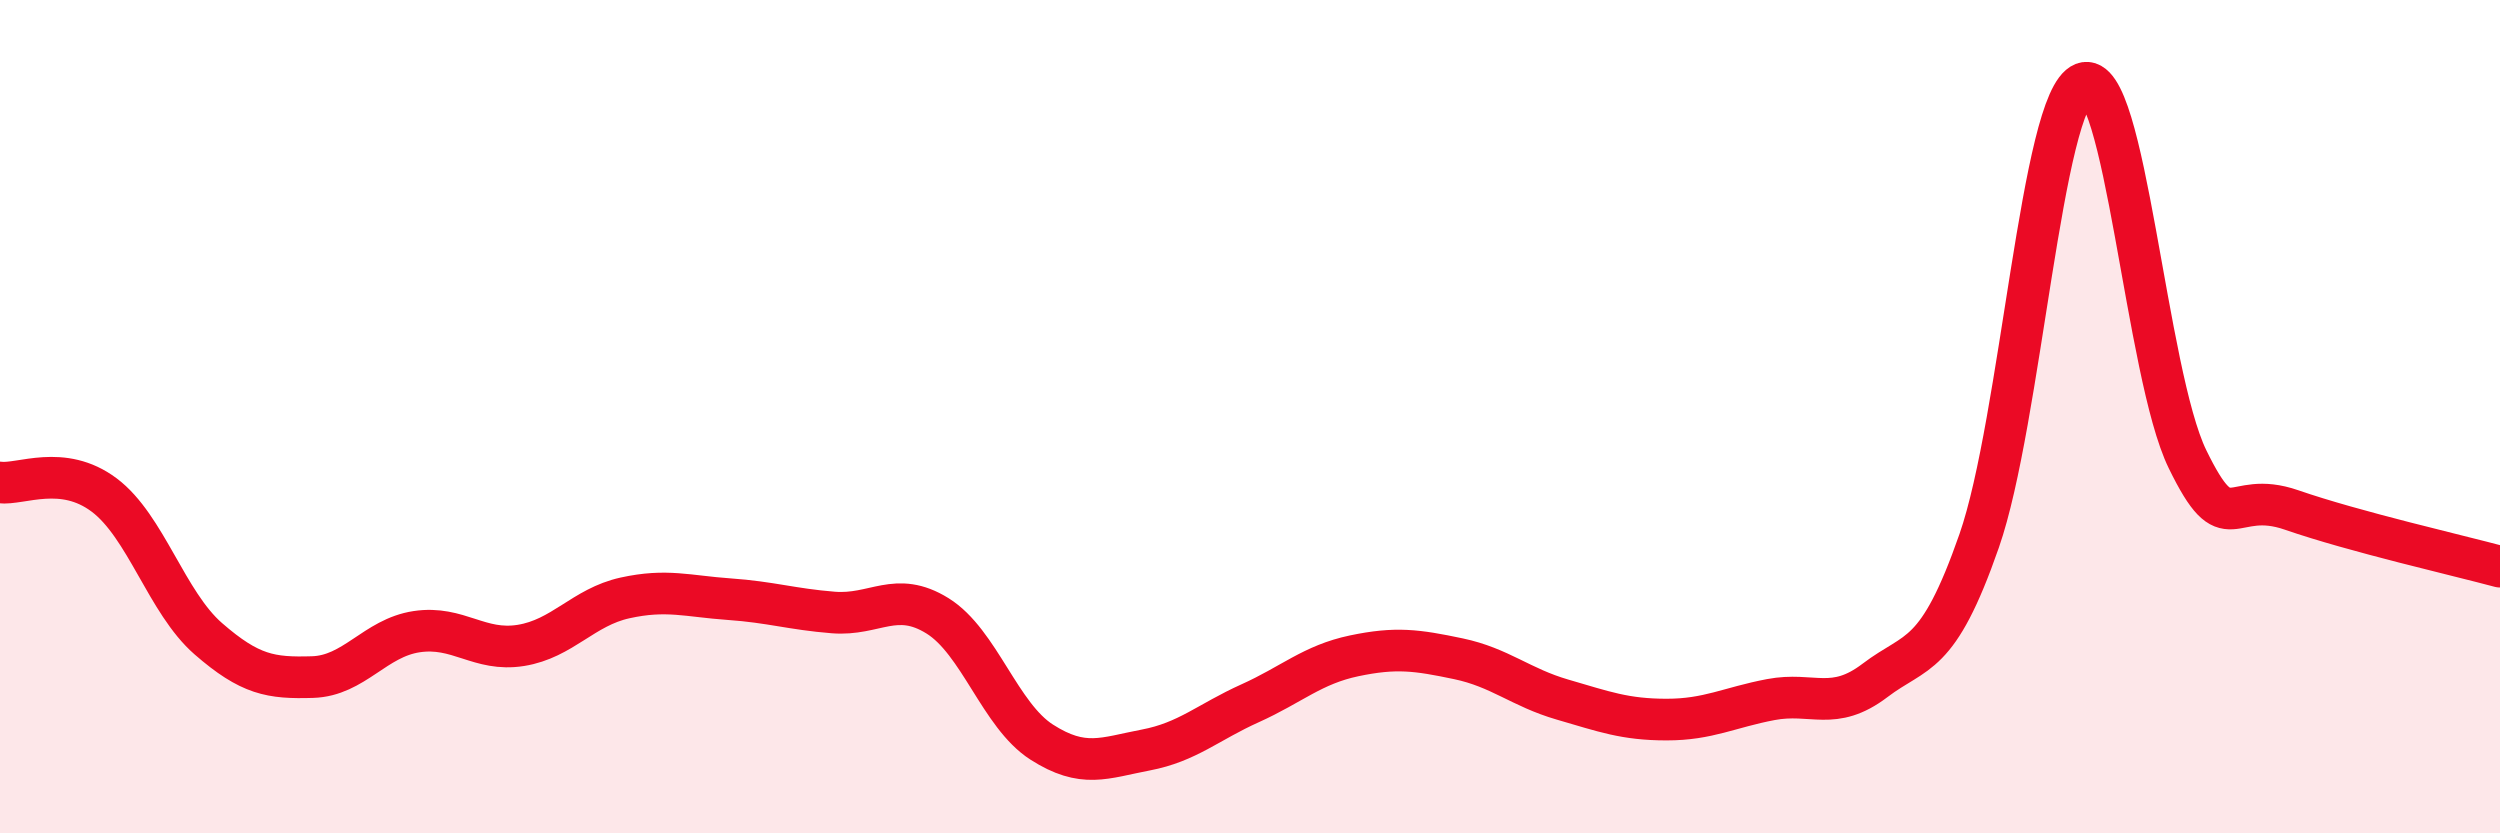 
    <svg width="60" height="20" viewBox="0 0 60 20" xmlns="http://www.w3.org/2000/svg">
      <path
        d="M 0,11.58 C 0.5,11.64 1.5,11.13 2.5,11.88 C 3.5,12.63 4,14.46 5,15.33 C 6,16.2 6.5,16.28 7.5,16.25 C 8.5,16.22 9,15.31 10,15.16 C 11,15.01 11.5,15.65 12.5,15.49 C 13.5,15.33 14,14.57 15,14.35 C 16,14.13 16.5,14.31 17.5,14.38 C 18.5,14.45 19,14.62 20,14.7 C 21,14.78 21.5,14.16 22.5,14.78 C 23.5,15.4 24,17.17 25,17.81 C 26,18.45 26.5,18.19 27.5,18 C 28.5,17.81 29,17.33 30,16.88 C 31,16.43 31.5,15.95 32.5,15.74 C 33.5,15.53 34,15.6 35,15.81 C 36,16.02 36.5,16.5 37.5,16.79 C 38.5,17.08 39,17.27 40,17.27 C 41,17.27 41.5,16.98 42.5,16.79 C 43.5,16.6 44,17.09 45,16.33 C 46,15.57 46.5,15.85 47.5,12.98 C 48.5,10.11 49,2.39 50,2 C 51,1.61 51.5,8.97 52.5,11.02 C 53.5,13.07 53.5,11.72 55,12.24 C 56.5,12.76 59,13.33 60,13.6L60 20L0 20Z"
        fill="#EB0A25"
        opacity="0.1"
        stroke-linecap="round"
        stroke-linejoin="round"
      />
      <path
        d="M 0,11.58 C 0.5,11.64 1.5,11.13 2.5,11.88 C 3.5,12.63 4,14.46 5,15.33 C 6,16.2 6.5,16.28 7.5,16.25 C 8.5,16.22 9,15.31 10,15.16 C 11,15.01 11.5,15.65 12.5,15.49 C 13.5,15.33 14,14.57 15,14.35 C 16,14.13 16.5,14.31 17.5,14.38 C 18.5,14.45 19,14.62 20,14.7 C 21,14.78 21.5,14.16 22.5,14.78 C 23.5,15.4 24,17.17 25,17.81 C 26,18.45 26.5,18.19 27.5,18 C 28.5,17.81 29,17.33 30,16.88 C 31,16.43 31.5,15.95 32.5,15.74 C 33.5,15.53 34,15.6 35,15.81 C 36,16.02 36.5,16.5 37.5,16.79 C 38.5,17.08 39,17.27 40,17.27 C 41,17.27 41.5,16.98 42.5,16.79 C 43.5,16.6 44,17.09 45,16.33 C 46,15.57 46.5,15.85 47.5,12.98 C 48.5,10.11 49,2.39 50,2 C 51,1.61 51.5,8.97 52.5,11.02 C 53.5,13.07 53.5,11.72 55,12.24 C 56.5,12.76 59,13.33 60,13.6"
        stroke="#EB0A25"
        stroke-width="1"
        fill="none"
        stroke-linecap="round"
        stroke-linejoin="round"
      />
    </svg>
  